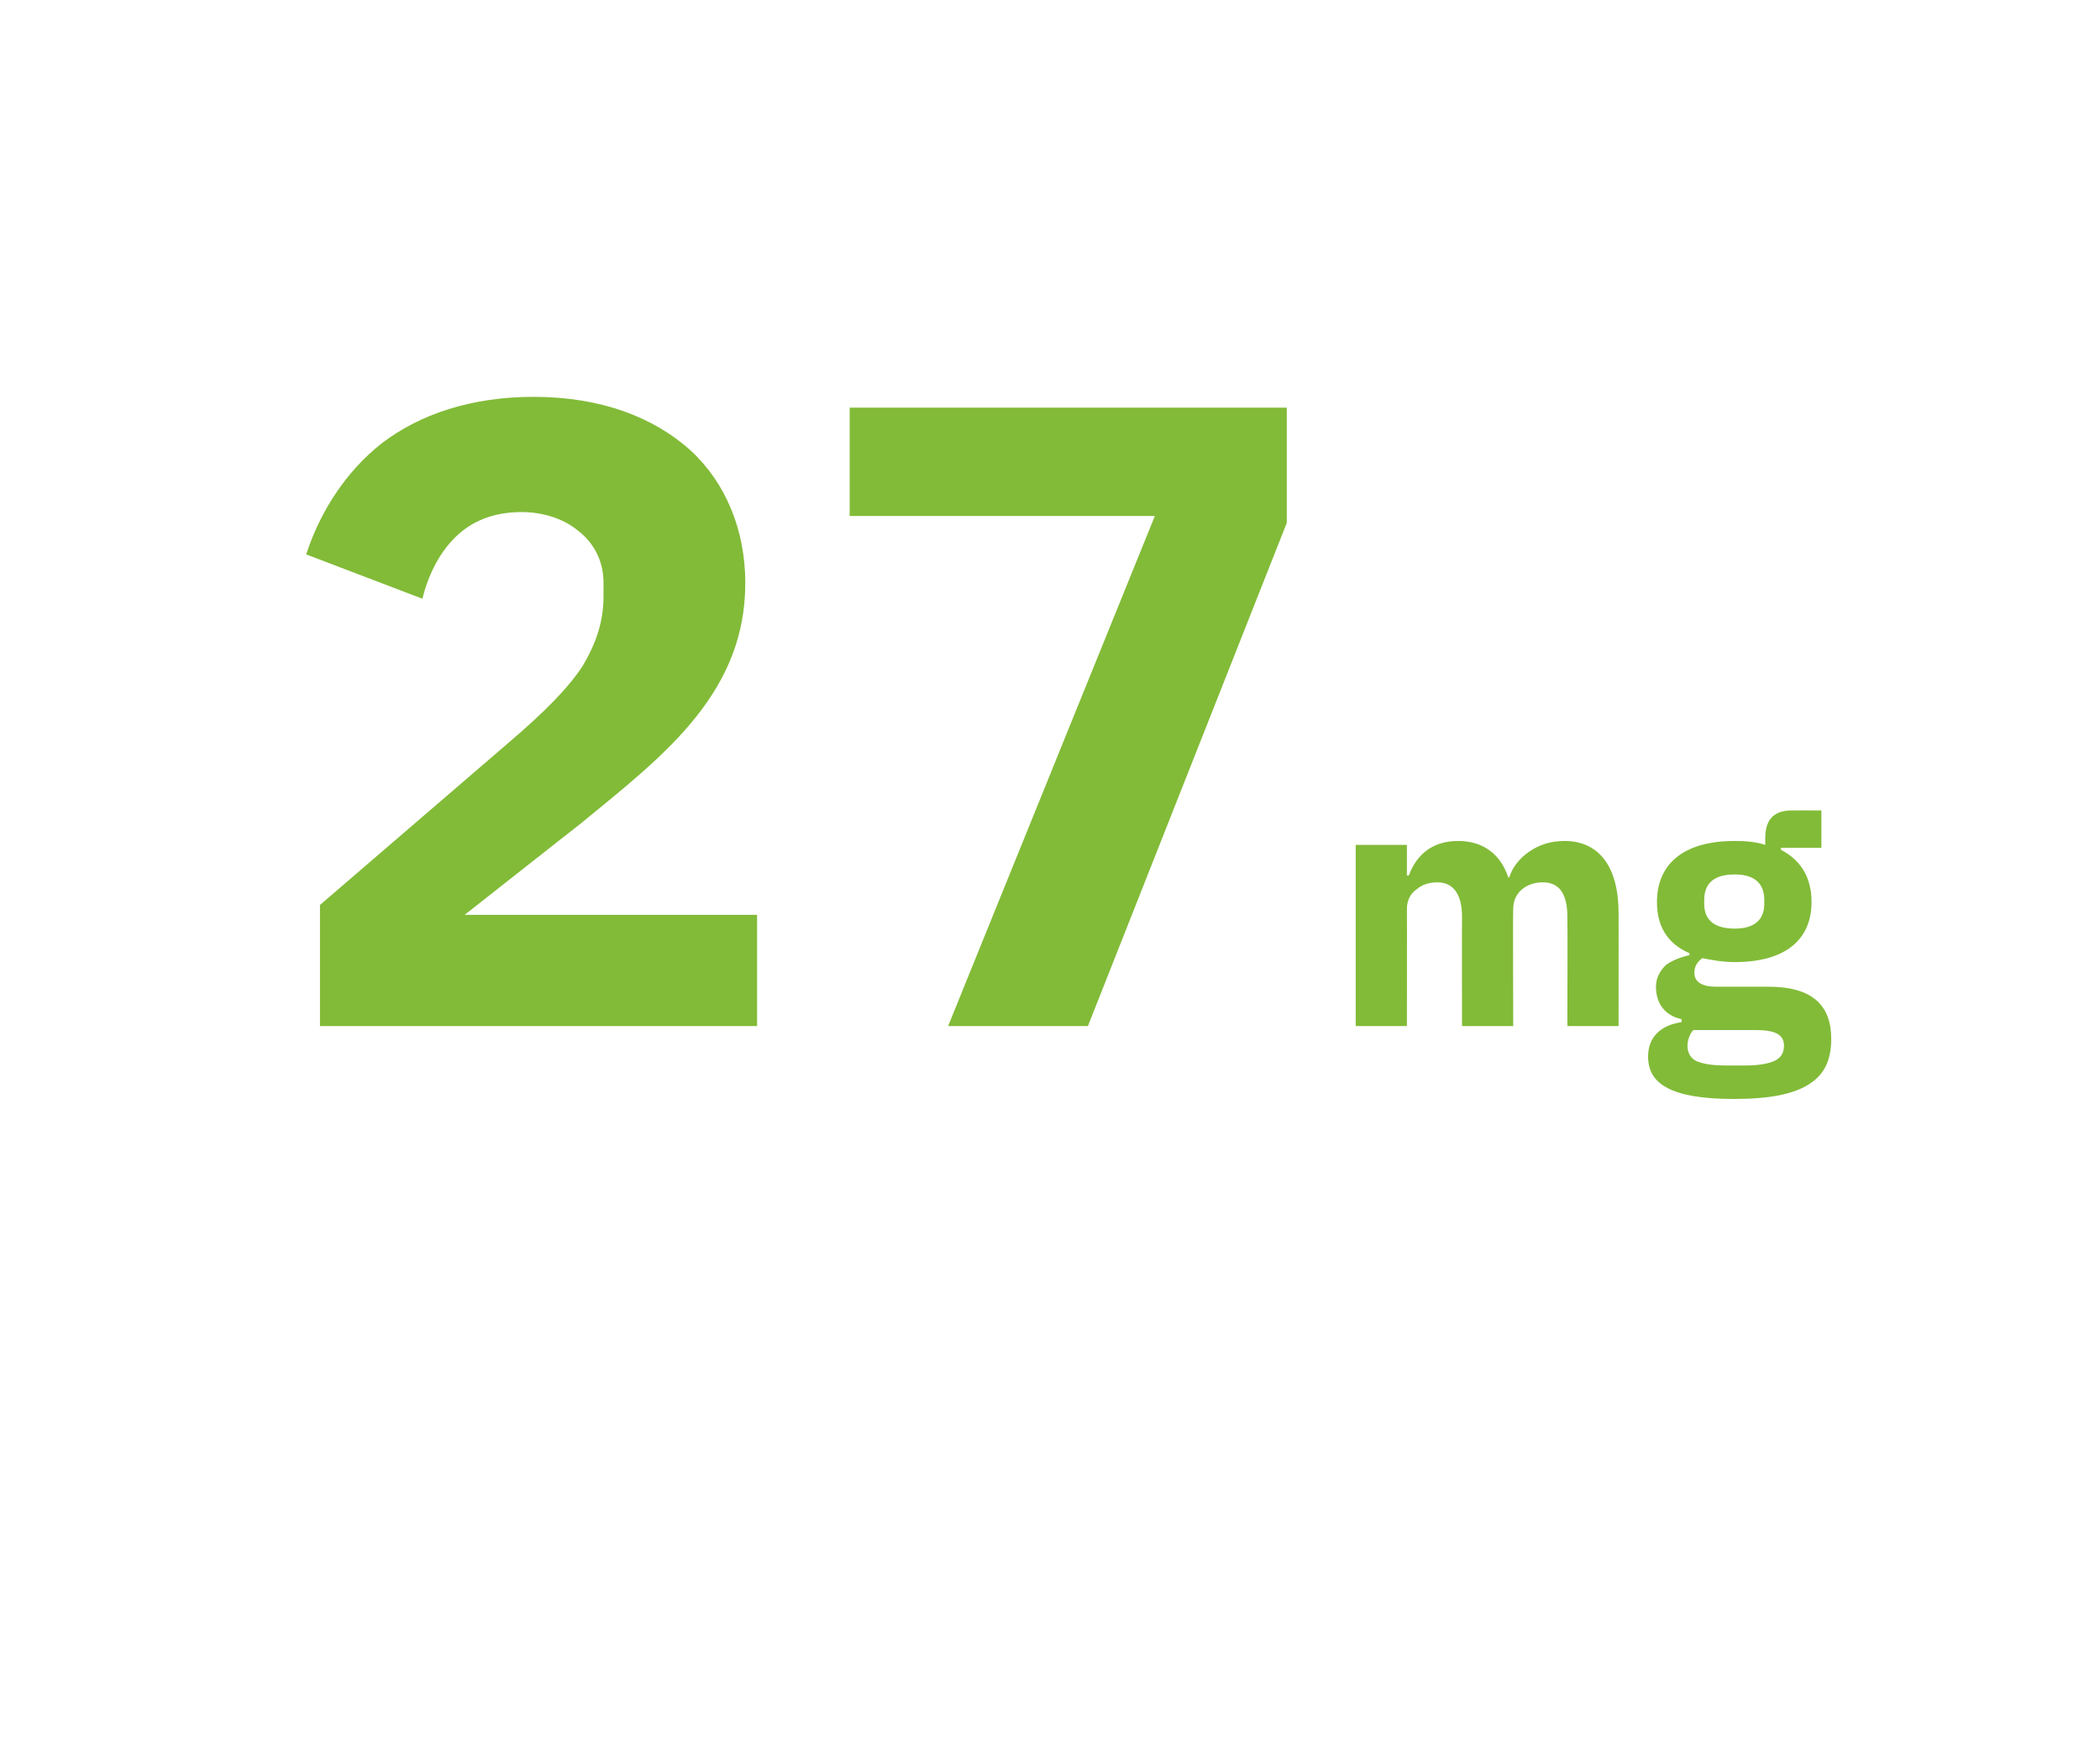 <?xml version="1.0" standalone="no"?><!DOCTYPE svg PUBLIC "-//W3C//DTD SVG 1.1//EN" "http://www.w3.org/Graphics/SVG/1.1/DTD/svg11.dtd"><svg xmlns="http://www.w3.org/2000/svg" version="1.1" width="213.3px" height="178.8px" viewBox="0 -34 213.3 178.8" style="top:-34px">  <desc>27mg</desc>  <defs/>  <g id="Polygon168909">    <path d="M 76.9 58.9 L 47.2 58.9 C 47.2 58.9 58.91 49.68 58.9 49.7 C 63.3 46.1 67.6 42.7 70.7 38.8 C 73.8 34.9 75.7 30.6 75.7 25.2 C 75.7 19.8 73.7 15 70.1 11.7 C 66.4 8.4 61.1 6.3 54.2 6.3 C 47.8 6.3 42.6 8.1 38.8 11 C 35.1 13.9 32.5 18 31.1 22.3 C 31.1 22.3 42.9 26.8 42.9 26.8 C 43.5 24.4 44.6 22.2 46.2 20.6 C 47.8 19 50 18 53 18 C 55 18 57.1 18.6 58.6 19.8 C 60.2 21 61.3 22.8 61.3 25.2 C 61.3 25.2 61.3 26.5 61.3 26.5 C 61.3 29.1 60.6 31.2 59.2 33.6 C 57.7 35.9 55.3 38.3 51.8 41.3 C 51.8 41.31 32.5 57.9 32.5 57.9 L 32.5 70.2 L 76.9 70.2 L 76.9 58.9 Z M 86.3 7.4 L 130.7 7.4 L 130.7 19.1 L 110.5 70.2 L 96.3 70.2 L 117.3 18.4 L 86.3 18.4 L 86.3 7.4 Z M 142.9 70.2 C 142.9 70.2 142.92 58.3 142.9 58.3 C 142.9 57.4 143.3 56.7 143.9 56.3 C 144.5 55.8 145.2 55.6 146 55.6 C 147.6 55.6 148.5 56.8 148.5 59.1 C 148.48 59.1 148.5 70.2 148.5 70.2 L 153.7 70.2 C 153.7 70.2 153.66 58.3 153.7 58.3 C 153.7 56.5 155.2 55.6 156.7 55.6 C 158.4 55.6 159.2 56.8 159.2 59.1 C 159.23 59.1 159.2 70.2 159.2 70.2 L 164.4 70.2 C 164.4 70.2 164.41 58.68 164.4 58.7 C 164.4 54 162.4 51.4 158.9 51.4 C 157.5 51.4 156.3 51.8 155.3 52.5 C 154.3 53.2 153.6 54.1 153.3 55.1 C 153.3 55.1 153.2 55.1 153.2 55.1 C 152.4 52.7 150.6 51.4 148.1 51.4 C 145.3 51.4 143.8 53 143.1 54.9 C 143.13 54.94 142.9 54.9 142.9 54.9 L 142.9 51.8 L 137.7 51.8 L 137.7 70.2 L 142.9 70.2 Z M 179.6 66.2 C 179.6 66.2 174.3 66.2 174.3 66.2 C 172.7 66.2 172.1 65.6 172.1 64.8 C 172.1 64.1 172.4 63.7 172.9 63.3 C 173.9 63.5 175 63.7 176.2 63.7 C 181.5 63.7 184 61.3 184 57.6 C 184 55.2 183 53.4 180.9 52.3 C 180.89 52.35 180.9 52.1 180.9 52.1 L 185 52.1 L 185 48.3 C 185 48.3 182.05 48.29 182 48.3 C 180.3 48.3 179.3 49.1 179.3 51.1 C 179.3 51.1 179.3 51.8 179.3 51.8 C 178.4 51.5 177.4 51.4 176.2 51.4 C 170.8 51.4 168.3 53.9 168.3 57.6 C 168.3 60 169.3 61.8 171.6 62.8 C 171.6 62.8 171.6 63 171.6 63 C 170.7 63.2 169.9 63.5 169.2 64 C 168.6 64.6 168.2 65.3 168.2 66.2 C 168.2 67.8 169 69.1 170.8 69.5 C 170.8 69.5 170.8 69.8 170.8 69.8 C 168.7 70.1 167.4 71.3 167.4 73.3 C 167.4 74.7 168 75.8 169.4 76.5 C 170.7 77.2 172.9 77.6 176.1 77.6 C 179.8 77.6 182.3 77.1 183.9 76 C 185.4 75 186 73.5 186 71.5 C 186 68.1 184.1 66.2 179.6 66.2 Z M 180.3 73.7 C 179.7 74 178.7 74.2 177.3 74.2 C 177.3 74.2 175.2 74.2 175.2 74.2 C 173.8 74.2 172.8 74 172.2 73.7 C 171.7 73.4 171.4 72.9 171.4 72.2 C 171.4 71.7 171.6 71 172 70.6 C 172 70.6 178.3 70.6 178.3 70.6 C 180.4 70.6 181.2 71.1 181.2 72.2 C 181.2 72.9 180.9 73.4 180.3 73.7 Z M 173.1 57.8 C 173.1 57.8 173.1 57.4 173.1 57.4 C 173.1 55.7 174.1 54.8 176.2 54.8 C 178.2 54.8 179.2 55.7 179.2 57.4 C 179.2 57.4 179.2 57.8 179.2 57.8 C 179.2 59.4 178.2 60.3 176.2 60.3 C 174.1 60.3 173.1 59.4 173.1 57.8 Z " stroke="none" fill="#82bb38"/>  </g></svg>